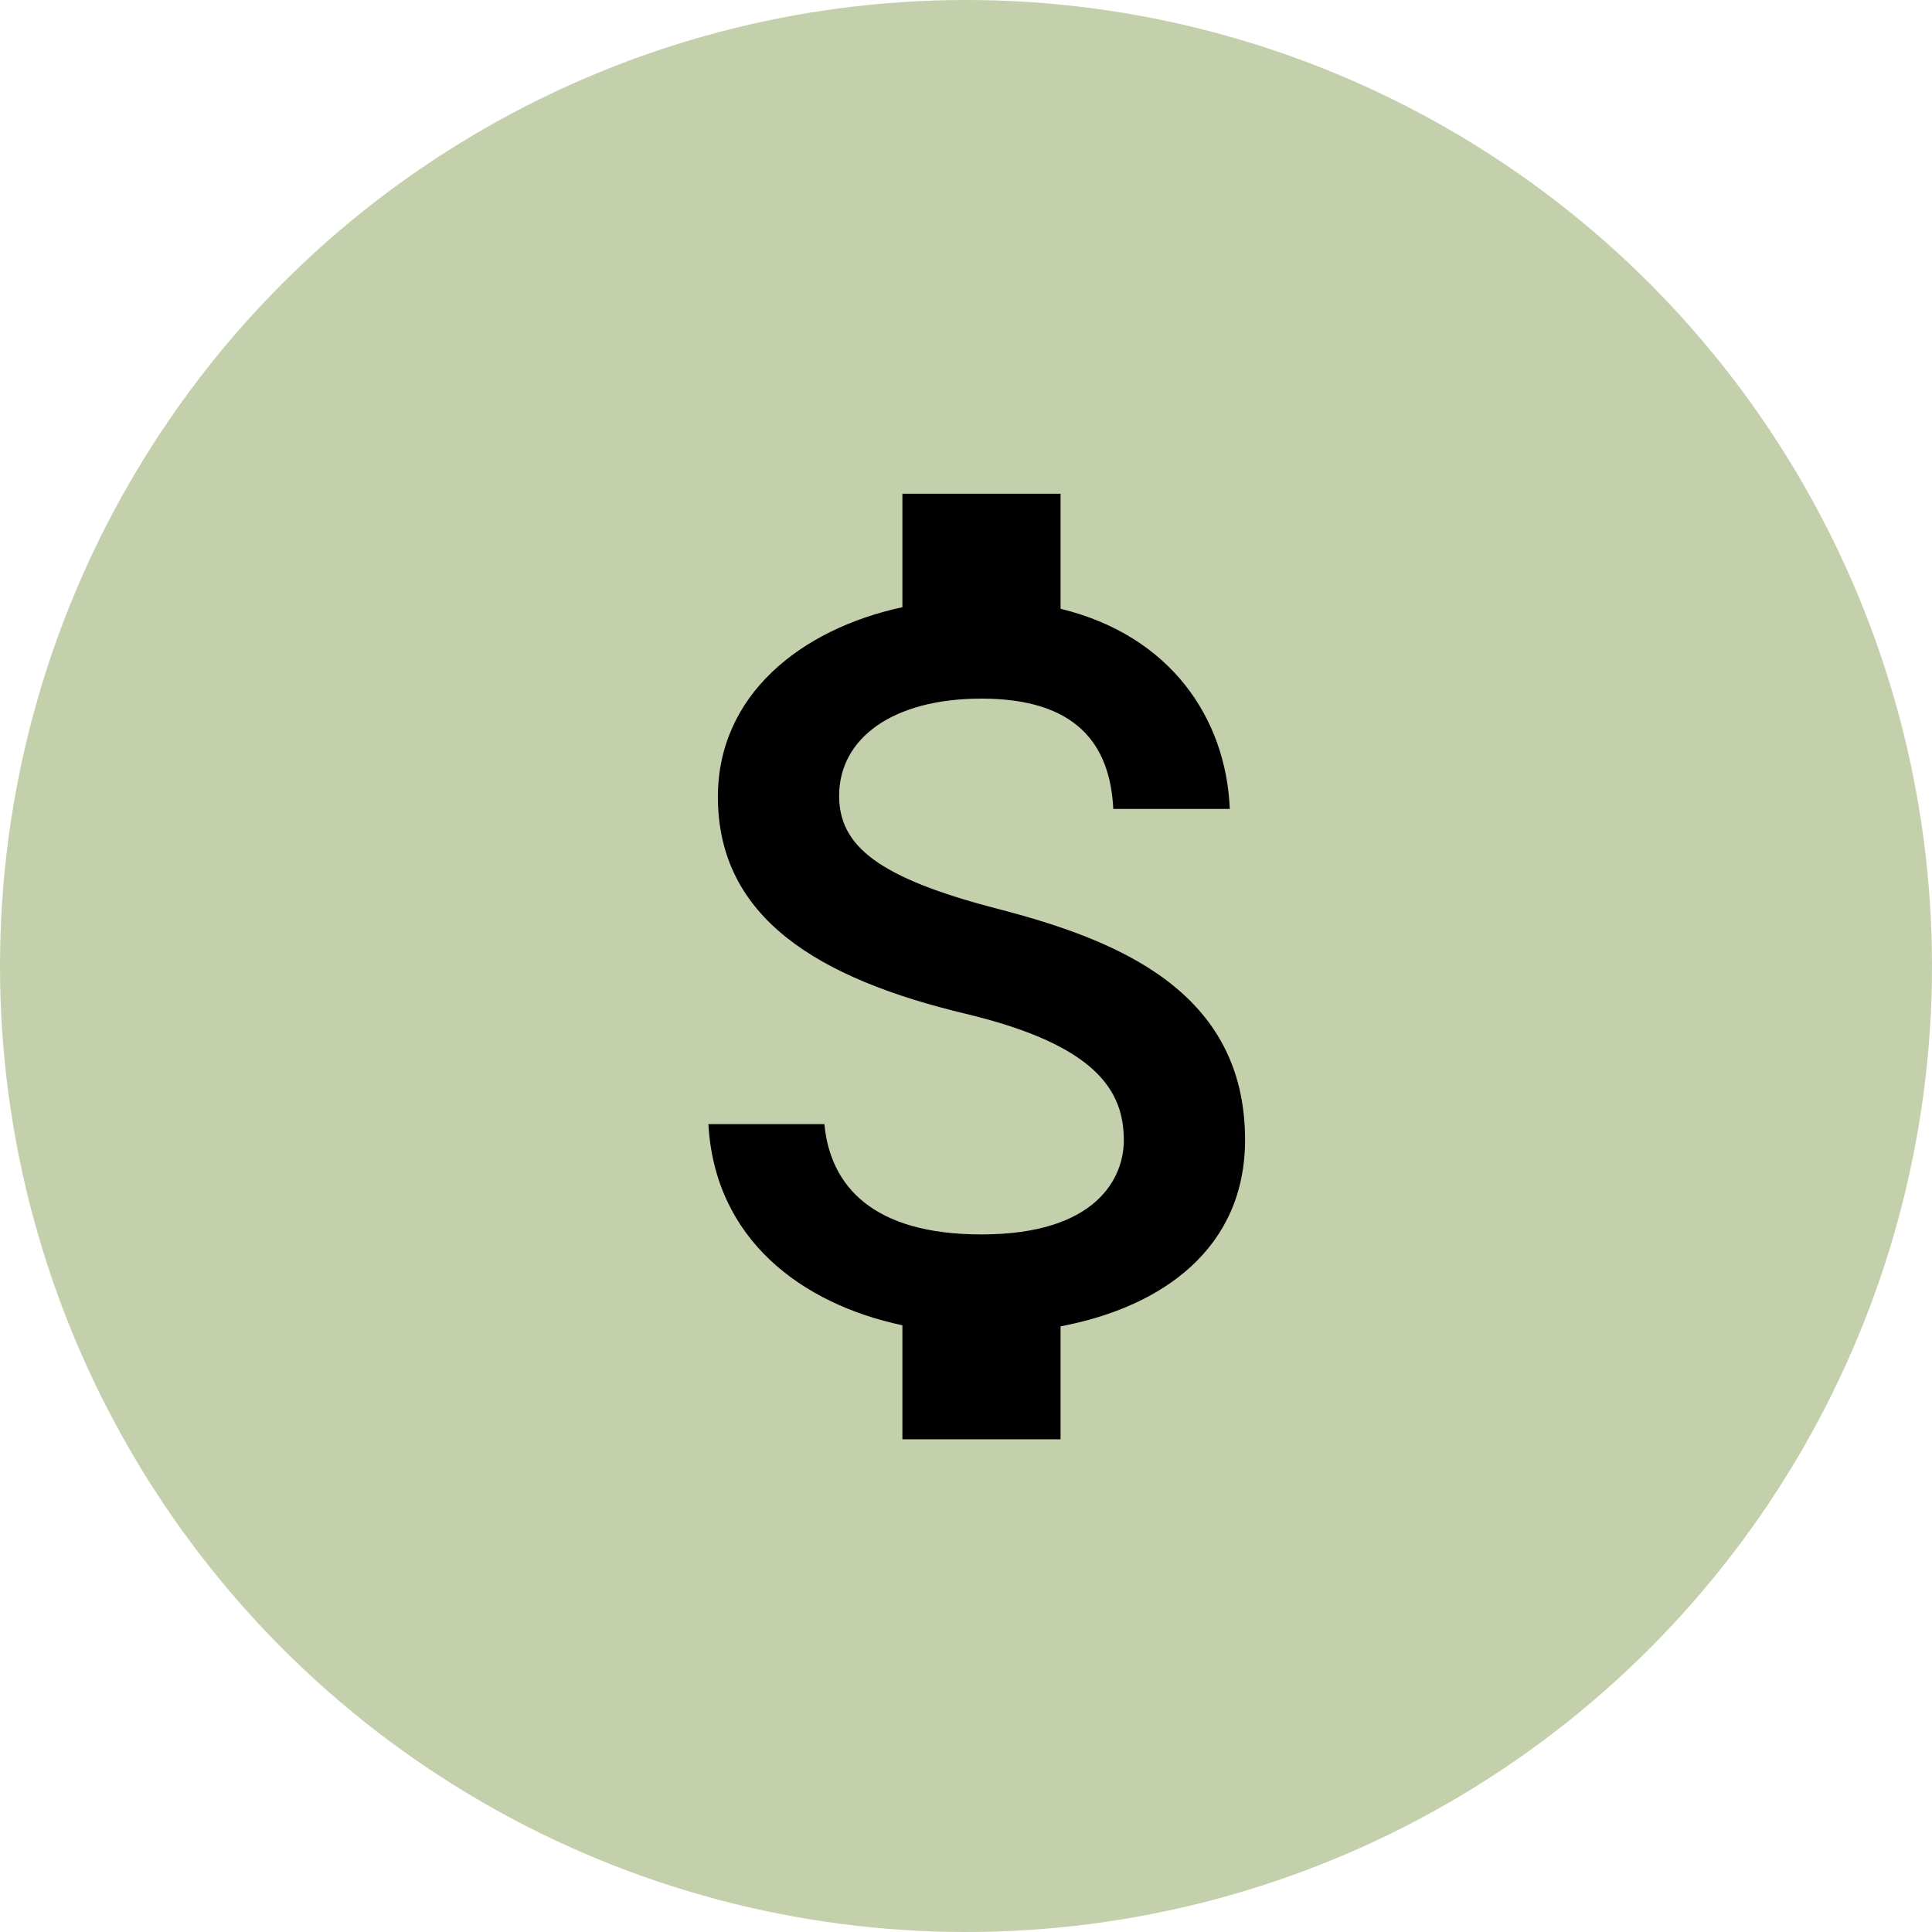 <?xml version="1.0" encoding="UTF-8"?> <svg xmlns="http://www.w3.org/2000/svg" width="90" height="90" viewBox="0 0 90 90" fill="none"><circle cx="45" cy="45" r="45" fill="#C4D0AB"></circle><path d="M46.458 42.332C40.883 40.888 39.09 39.395 39.09 37.071C39.09 34.403 41.571 32.544 45.721 32.544C50.092 32.544 51.713 34.624 51.861 37.682H57.288C57.116 33.474 54.537 29.607 49.405 28.359V23H42.037V28.286C37.273 29.314 33.442 32.397 33.442 37.12C33.442 42.773 38.133 45.587 44.984 47.226C51.124 48.694 52.352 50.848 52.352 53.124C52.352 54.812 51.148 57.504 45.721 57.504C40.662 57.504 38.673 55.253 38.403 52.365H33C33.295 57.724 37.322 60.734 42.037 61.737V67.048H49.405V61.786C54.194 60.881 58 58.116 58 53.099C58 46.15 52.032 43.776 46.458 42.332Z" fill="black"></path></svg> 